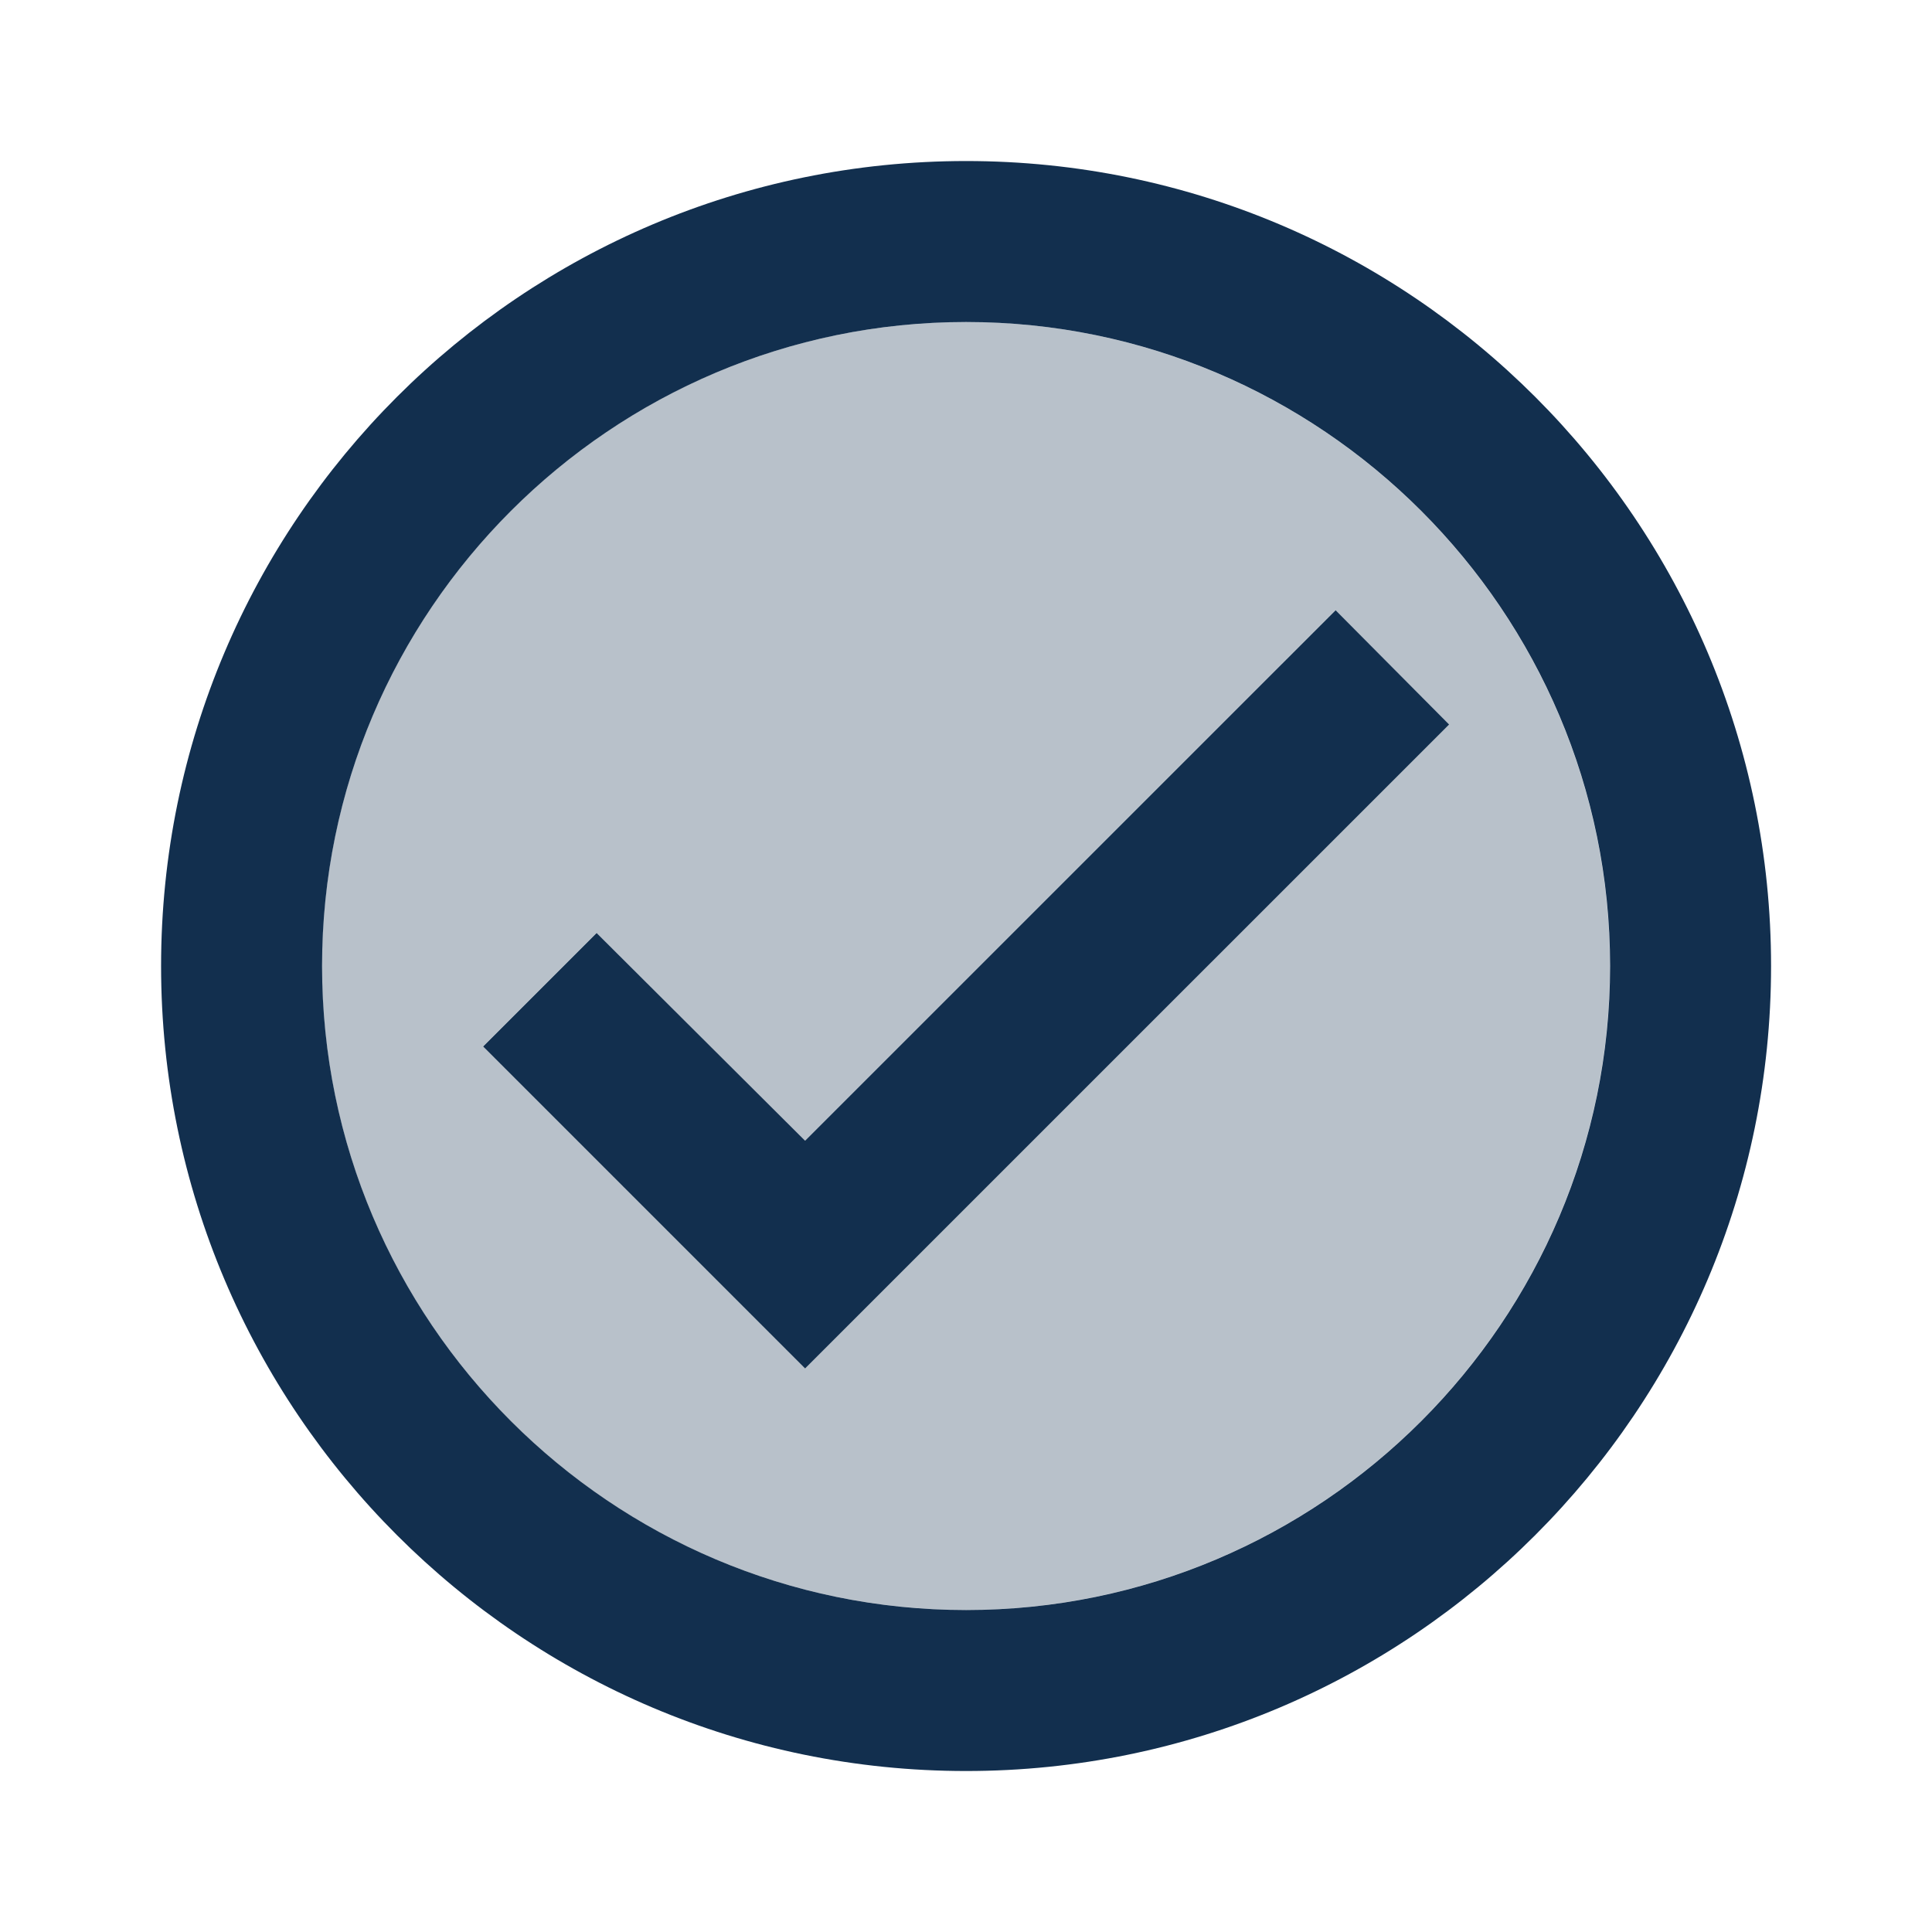 <svg xmlns="http://www.w3.org/2000/svg" width="40" height="40" fill="none" viewBox="0 0 40 40"><g fill="#122f4e" clip-path="url(#a)"><path d="M19.998 6.667C12.648 6.667 6.665 12.65 6.665 20s5.983 13.333 13.333 13.333S33.332 27.35 33.332 20 27.348 6.667 19.998 6.667m-3.333 21.666-6.667-6.666 2.35-2.35 4.317 4.3 10.983-10.984L29.998 15z" opacity=".3"/><path d="M20.002 3.334C10.802 3.334 3.335 10.8 3.335 20s7.467 16.667 16.667 16.667S36.668 29.2 36.668 20 29.202 3.334 20.002 3.334m0 30c-7.35 0-13.334-5.984-13.334-13.334S12.652 6.667 20.002 6.667 33.335 12.65 33.335 20s-5.983 13.334-13.333 13.334m7.65-20.7L16.668 23.617l-4.316-4.3-2.35 2.35 6.666 6.666L30.002 15z"/></g><defs><clipPath id="a"><path fill="#fff" d="M0 0h40v40H0z"/></clipPath></defs></svg>